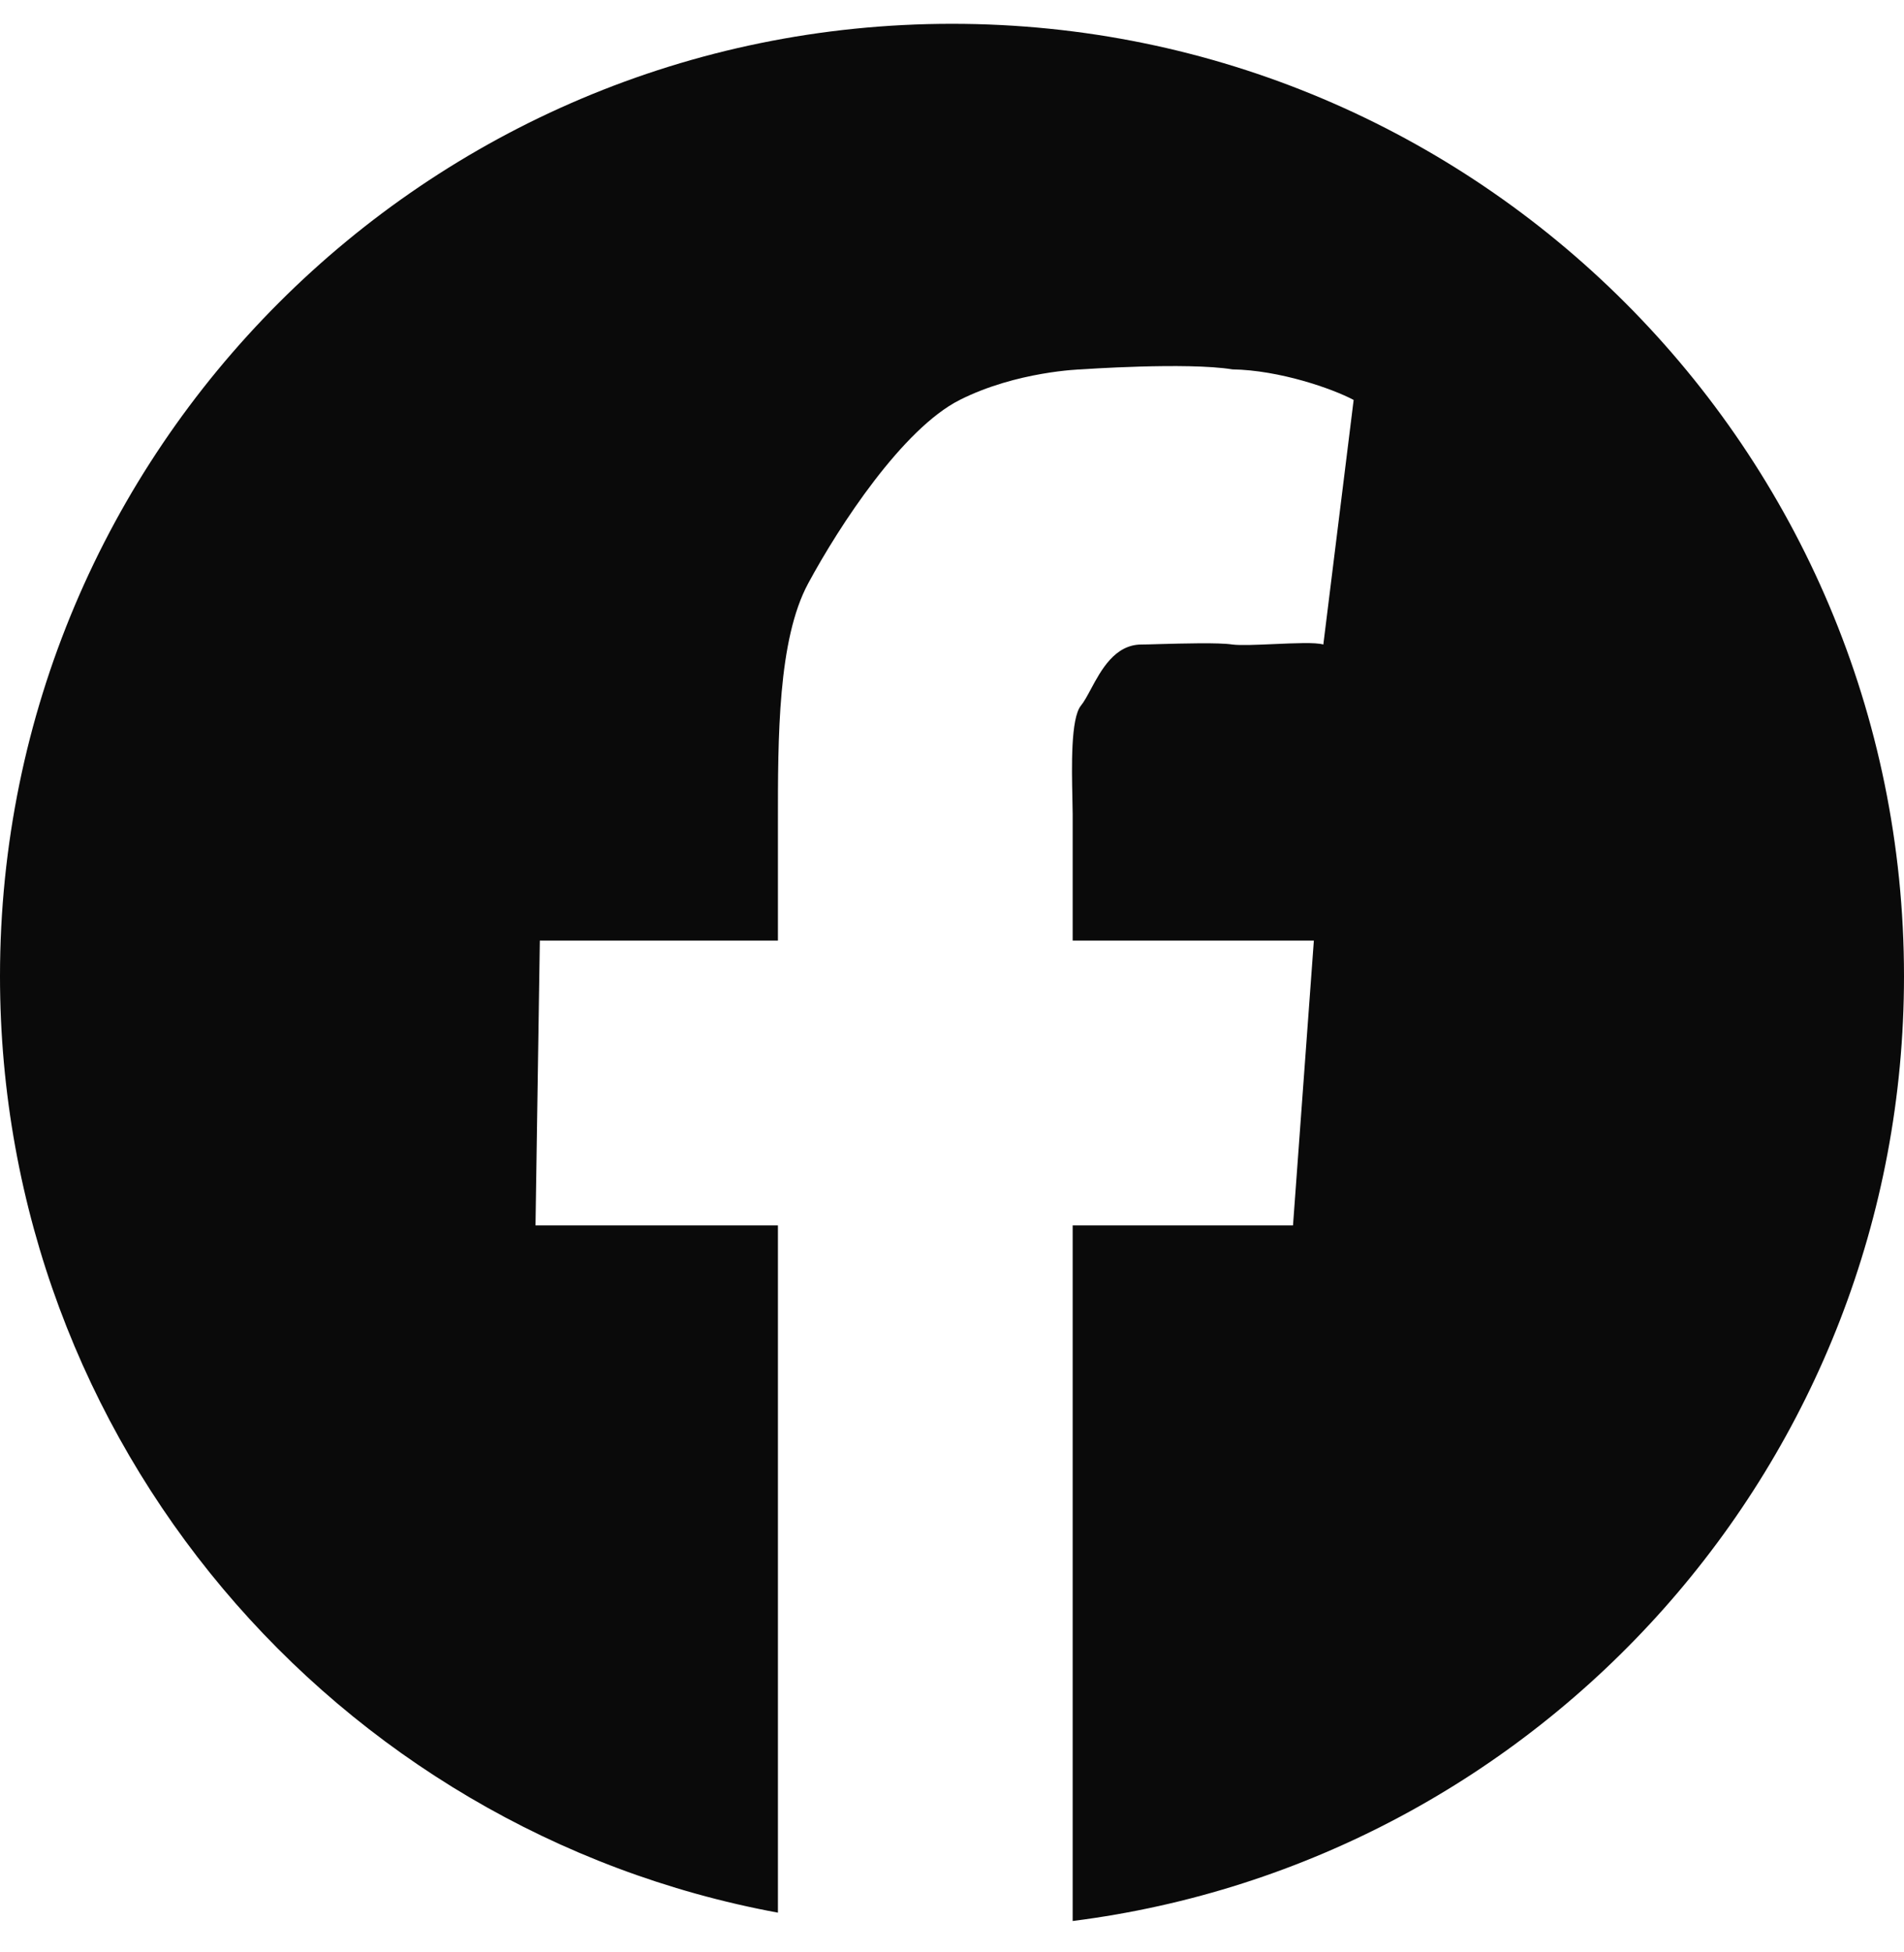 <svg width="40" height="41" viewBox="0 0 40 41" fill="none" xmlns="http://www.w3.org/2000/svg">
<g id="Facebook">
<path id="Subtract" fill-rule="evenodd" clip-rule="evenodd" d="M20 0.5C8.954 0.5 0 9.454 0 20.5C0 30.297 7.043 38.448 16.343 40.166V25.733H11.25L11.341 19.753H16.343V17.445C16.343 17.394 16.343 17.343 16.343 17.291C16.342 15.48 16.341 13.433 16.979 12.251C17.635 11.035 18.966 9.002 20.162 8.399C21.358 7.796 22.708 7.757 22.708 7.757C22.708 7.757 24.936 7.601 25.891 7.757C26.881 7.773 27.996 8.163 28.438 8.399L27.801 13.535C27.641 13.486 27.192 13.507 26.758 13.526C26.406 13.541 26.064 13.557 25.891 13.535C25.604 13.491 24.846 13.513 24.358 13.526C24.191 13.531 24.055 13.535 23.982 13.535C23.421 13.535 23.133 14.07 22.916 14.475C22.841 14.614 22.775 14.737 22.708 14.819C22.493 15.085 22.515 16.111 22.529 16.755C22.532 16.888 22.535 17.005 22.535 17.095V19.753H27.602L27.164 25.733H22.535V40.341C32.384 39.095 40 30.687 40 20.5C40 9.454 31.046 0.5 20 0.5Z" fill="#0A0A0A"/>
</g>
</svg>
